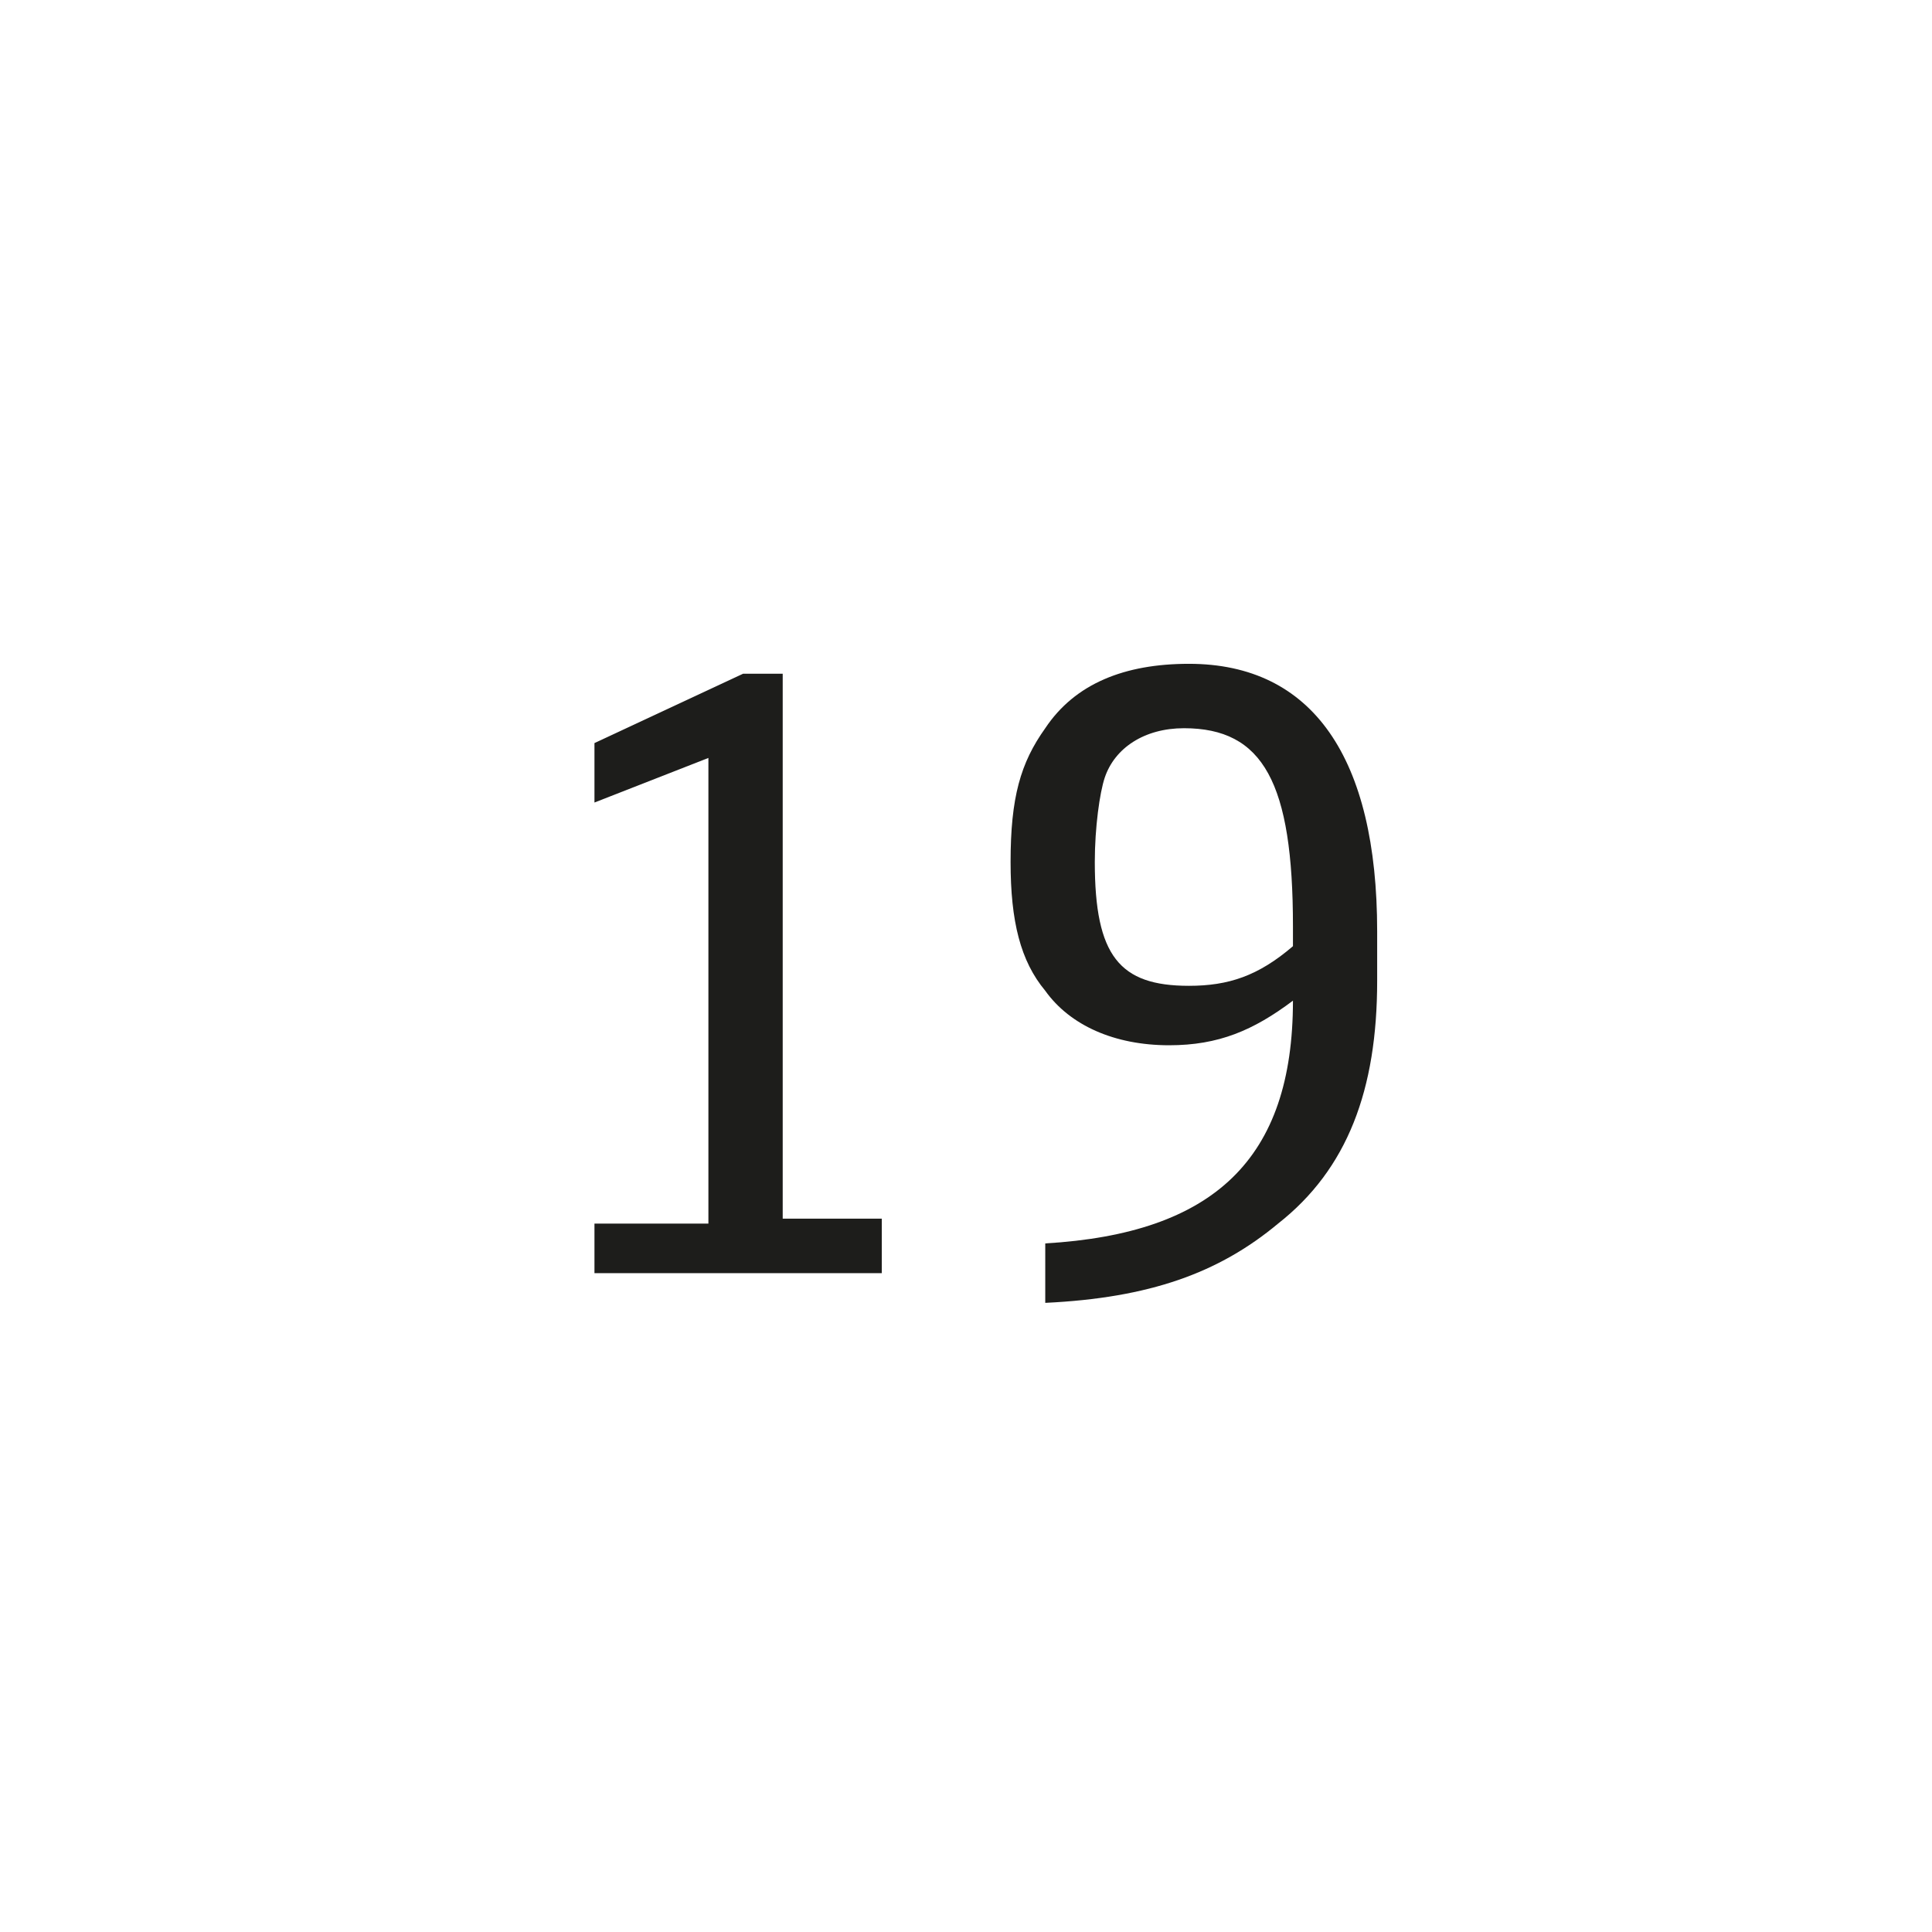 <?xml version="1.0" encoding="utf-8"?>
<!-- Generator: Adobe Illustrator 26.5.0, SVG Export Plug-In . SVG Version: 6.00 Build 0)  -->
<svg version="1.1" id="A" xmlns="http://www.w3.org/2000/svg" xmlns:xlink="http://www.w3.org/1999/xlink" x="0px" y="0px"
	 viewBox="0 0 39 39" style="enable-background:new 0 0 39 39;" xml:space="preserve">
<style type="text/css">
	.st0{fill:#1D1D1B;}
</style>
<g id="XMLID_2_">
	<path class="st0" d="M12.1,24.7h2.2v-9.4L12,16.2V15l3-1.4h0.8v11h2v1.1h-5.8V24.7z"/>
	<path class="st0" d="M21.1,25.1c3.4-0.2,5-1.7,5-4.9c-0.8,0.6-1.5,0.9-2.5,0.9c-1.1,0-2-0.4-2.5-1.1c-0.5-0.6-0.7-1.4-0.7-2.6
		c0-1.3,0.2-2,0.7-2.7c0.6-0.9,1.6-1.3,2.9-1.3c2.5,0,3.8,1.9,3.8,5.4v1c0,2.2-0.6,3.8-2,4.9c-1.2,1-2.6,1.5-4.7,1.6L21.1,25.1
		L21.1,25.1z M26.1,18.7c0-2.9-0.6-4-2.2-4c-0.8,0-1.4,0.4-1.6,1c-0.1,0.3-0.2,1-0.2,1.7c0,1.9,0.5,2.5,1.9,2.5
		c0.8,0,1.4-0.2,2.1-0.8L26.1,18.7L26.1,18.7z"/>
</g>
</svg>
